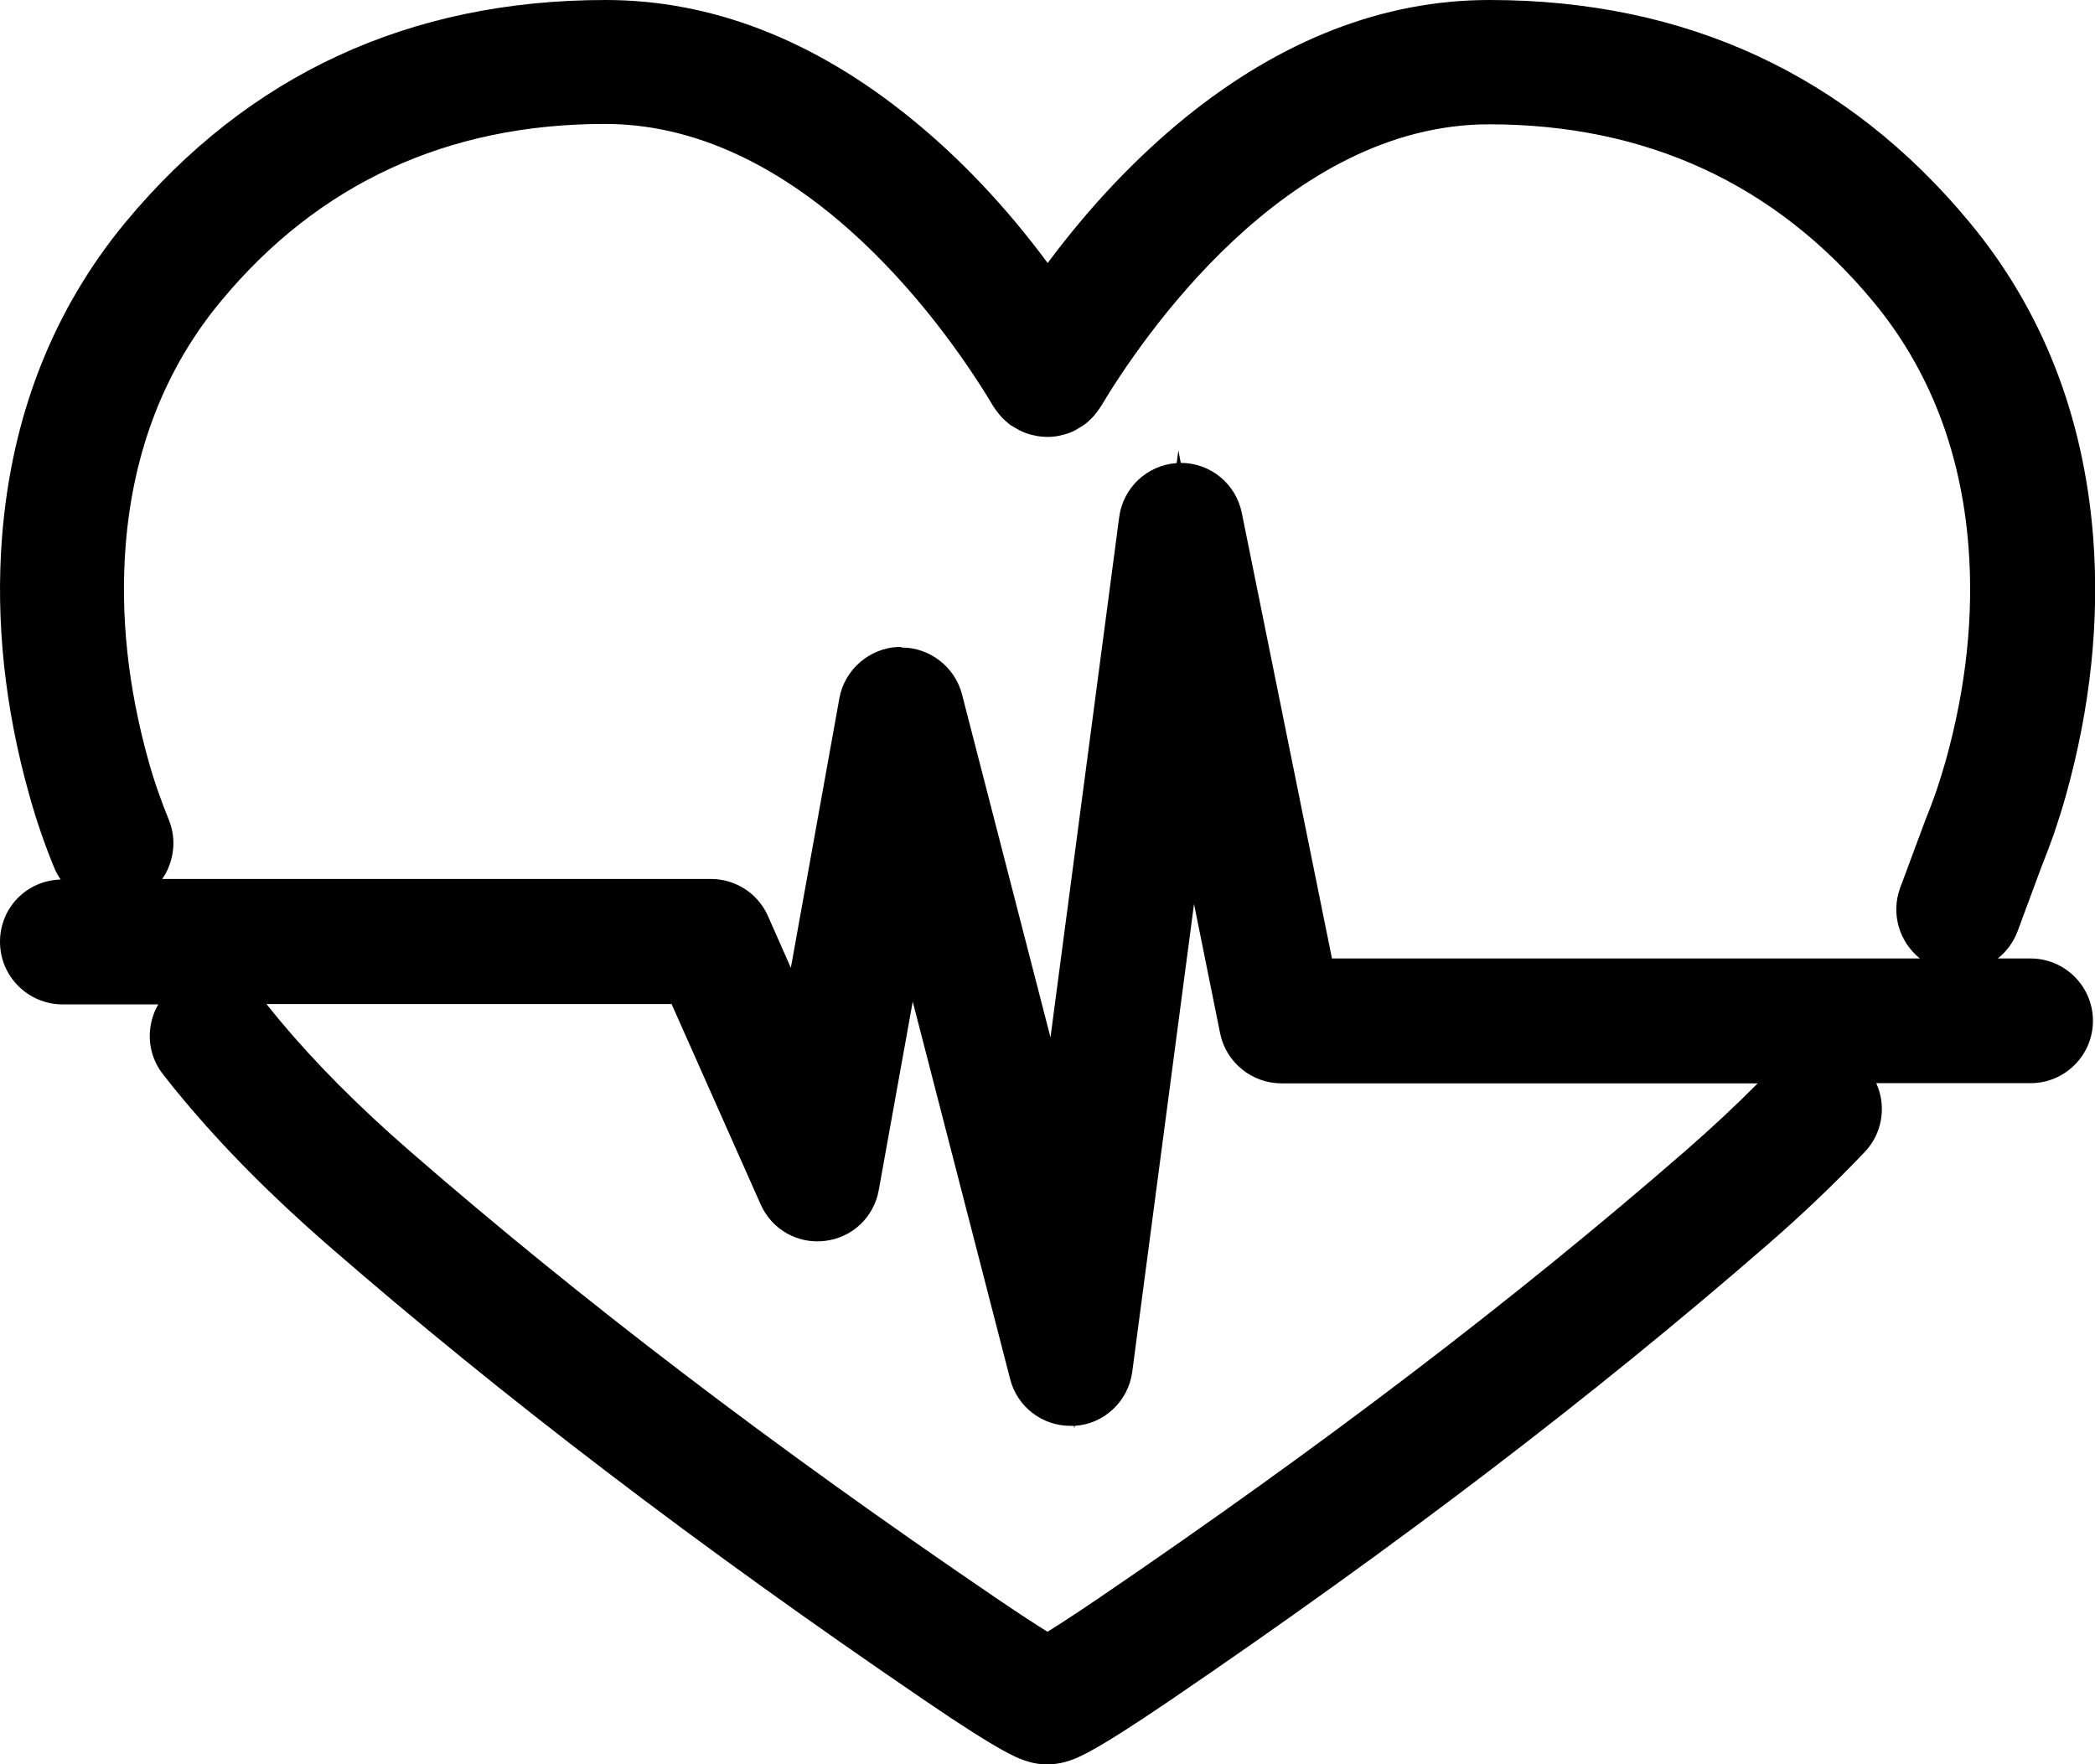 <?xml version="1.0" encoding="UTF-8"?><svg id="Layer_2" xmlns="http://www.w3.org/2000/svg" xmlns:xlink="http://www.w3.org/1999/xlink" viewBox="0 0 112.24 94.52"><defs><clipPath id="clippath"><rect width="112.24" height="94.52" style="fill:none;"/></clipPath></defs><g id="Layer_1-2"><g style="clip-path:url(#clippath);"><path d="M54.16,22.79s.01,.01,.02,.01h-.02Zm-5.85,11.9c1.5,0,2.85,1.04,3.23,2.51l4.74,18.38,3.68-27.87c.21-1.59,1.5-2.79,3.08-2.9l.09-.68,.13,.67h0c1.59,0,2.95,1.11,3.27,2.68l4.83,23.87h31.5c-1.1-.88-1.57-2.39-1.06-3.78l1.35-3.63c.2-.49,.39-.99,.56-1.48,.19-.55,.36-1.11,.52-1.66,1.11-3.96,1.52-7.84,1.23-11.54-.4-5.1-2.12-9.51-5.11-13.11-5.22-6.29-12.15-9.49-20.57-9.49-10.92,0-18.69,11.58-20.81,15.13l-.14,.2c-.05,.07-.11,.15-.17,.22-.03,.05-.11,.13-.2,.22-.07,.07-.14,.13-.21,.2-.1,.08-.17,.13-.23,.17l-.43,.26c-.08,.04-.16,.08-.24,.11-.08,.03-.19,.07-.3,.1-.11,.03-.19,.05-.28,.07-.13,.03-.22,.04-.32,.05-.29,.03-.45,.02-.66,0-.14-.01-.23-.03-.33-.05-.12-.03-.21-.05-.29-.07-.12-.04-.22-.07-.32-.11-.08-.04-.16-.07-.24-.11l-.43-.25c-.06-.04-.12-.08-.17-.13-.13-.11-.2-.17-.27-.24-.1-.1-.17-.18-.24-.27-.05-.06-.11-.14-.18-.24l-.12-.18c-2.1-3.52-9.86-15.1-20.79-15.1-8.43,0-15.35,3.19-20.57,9.49-2.99,3.6-4.71,8.01-5.11,13.11-.29,3.7,.12,7.58,1.23,11.54,.15,.55,.33,1.11,.52,1.65,.17,.49,.36,.99,.56,1.48,.34,.83,.33,1.73-.01,2.56-.09,.22-.2,.42-.34,.62h29.4c1.32,0,2.52,.78,3.05,1.98l1.23,2.78,2.6-14.44c.27-1.53,1.61-2.69,3.16-2.75,.04,0,.08,0,.13,0M10.85,55.9s0,0,0,0t0,0m3.44-2.09c.21,.26,.43,.53,.65,.8,1.96,2.35,4.26,4.66,7.03,7.07,9.13,7.94,19.38,15.76,31.36,23.91,1.31,.89,2.19,1.46,2.79,1.83,.6-.37,1.48-.94,2.79-1.83,11.97-8.15,22.23-15.97,31.36-23.91,1.4-1.22,2.71-2.44,3.9-3.64h-25.52c-1.58,0-2.96-1.12-3.28-2.67l-1.4-6.94-3.31,25.07c-.21,1.57-1.5,2.79-3.08,2.89l-.02,.12-.03-.12h-.18c-1.52,0-2.85-1.02-3.23-2.5l-5.22-20.23-1.82,10.1c-.26,1.45-1.42,2.55-2.88,2.72-1.47,.18-2.85-.61-3.45-1.96l-4.77-10.73H14.29Zm41.87,40.72c-.41,0-.72-.05-1.03-.14-.52-.15-1.32-.38-5.57-3.28-12.19-8.3-22.65-16.28-31.98-24.39-3.04-2.65-5.58-5.21-7.77-7.83-.38-.45-.74-.9-1.08-1.34-.55-.7-.79-1.58-.68-2.46,.06-.46,.2-.89,.43-1.28H3.34C1.5,53.8,0,52.31,0,50.46s1.45-3.29,3.25-3.34c-.14-.2-.25-.41-.35-.64-.25-.61-.48-1.22-.69-1.83-.24-.68-.45-1.37-.64-2.05C.25,37.9-.24,33.24,.11,28.76c.51-6.5,2.74-12.17,6.62-16.86C13.29,4,21.94,0,32.45,0c5.65,0,11.14,2.12,16.31,6.31,2.66,2.15,5.13,4.76,7.37,7.78,2.24-3.01,4.71-5.62,7.36-7.78,5.17-4.19,10.65-6.31,16.31-6.31,10.51,0,19.16,4,25.71,11.9,3.89,4.68,6.12,10.36,6.63,16.86,.35,4.48-.14,9.14-1.46,13.86-.19,.68-.41,1.37-.64,2.05-.21,.6-.44,1.2-.68,1.8l-1.27,3.43c-.22,.58-.59,1.08-1.06,1.45h1.76c1.84,0,3.34,1.5,3.34,3.34,0,.89-.35,1.73-.98,2.36-.63,.63-1.47,.98-2.36,.98h-8.27c.18,.4,.29,.85,.3,1.3,.02,.89-.3,1.74-.92,2.39-1.56,1.64-3.32,3.33-5.25,5-9.33,8.11-19.79,16.09-31.98,24.39-4.25,2.89-5.05,3.13-5.58,3.28l-.24,.06c-.21,.04-.37,.06-.52,.07h-.17Z" style="fill:#000000;"/></g></g></svg>